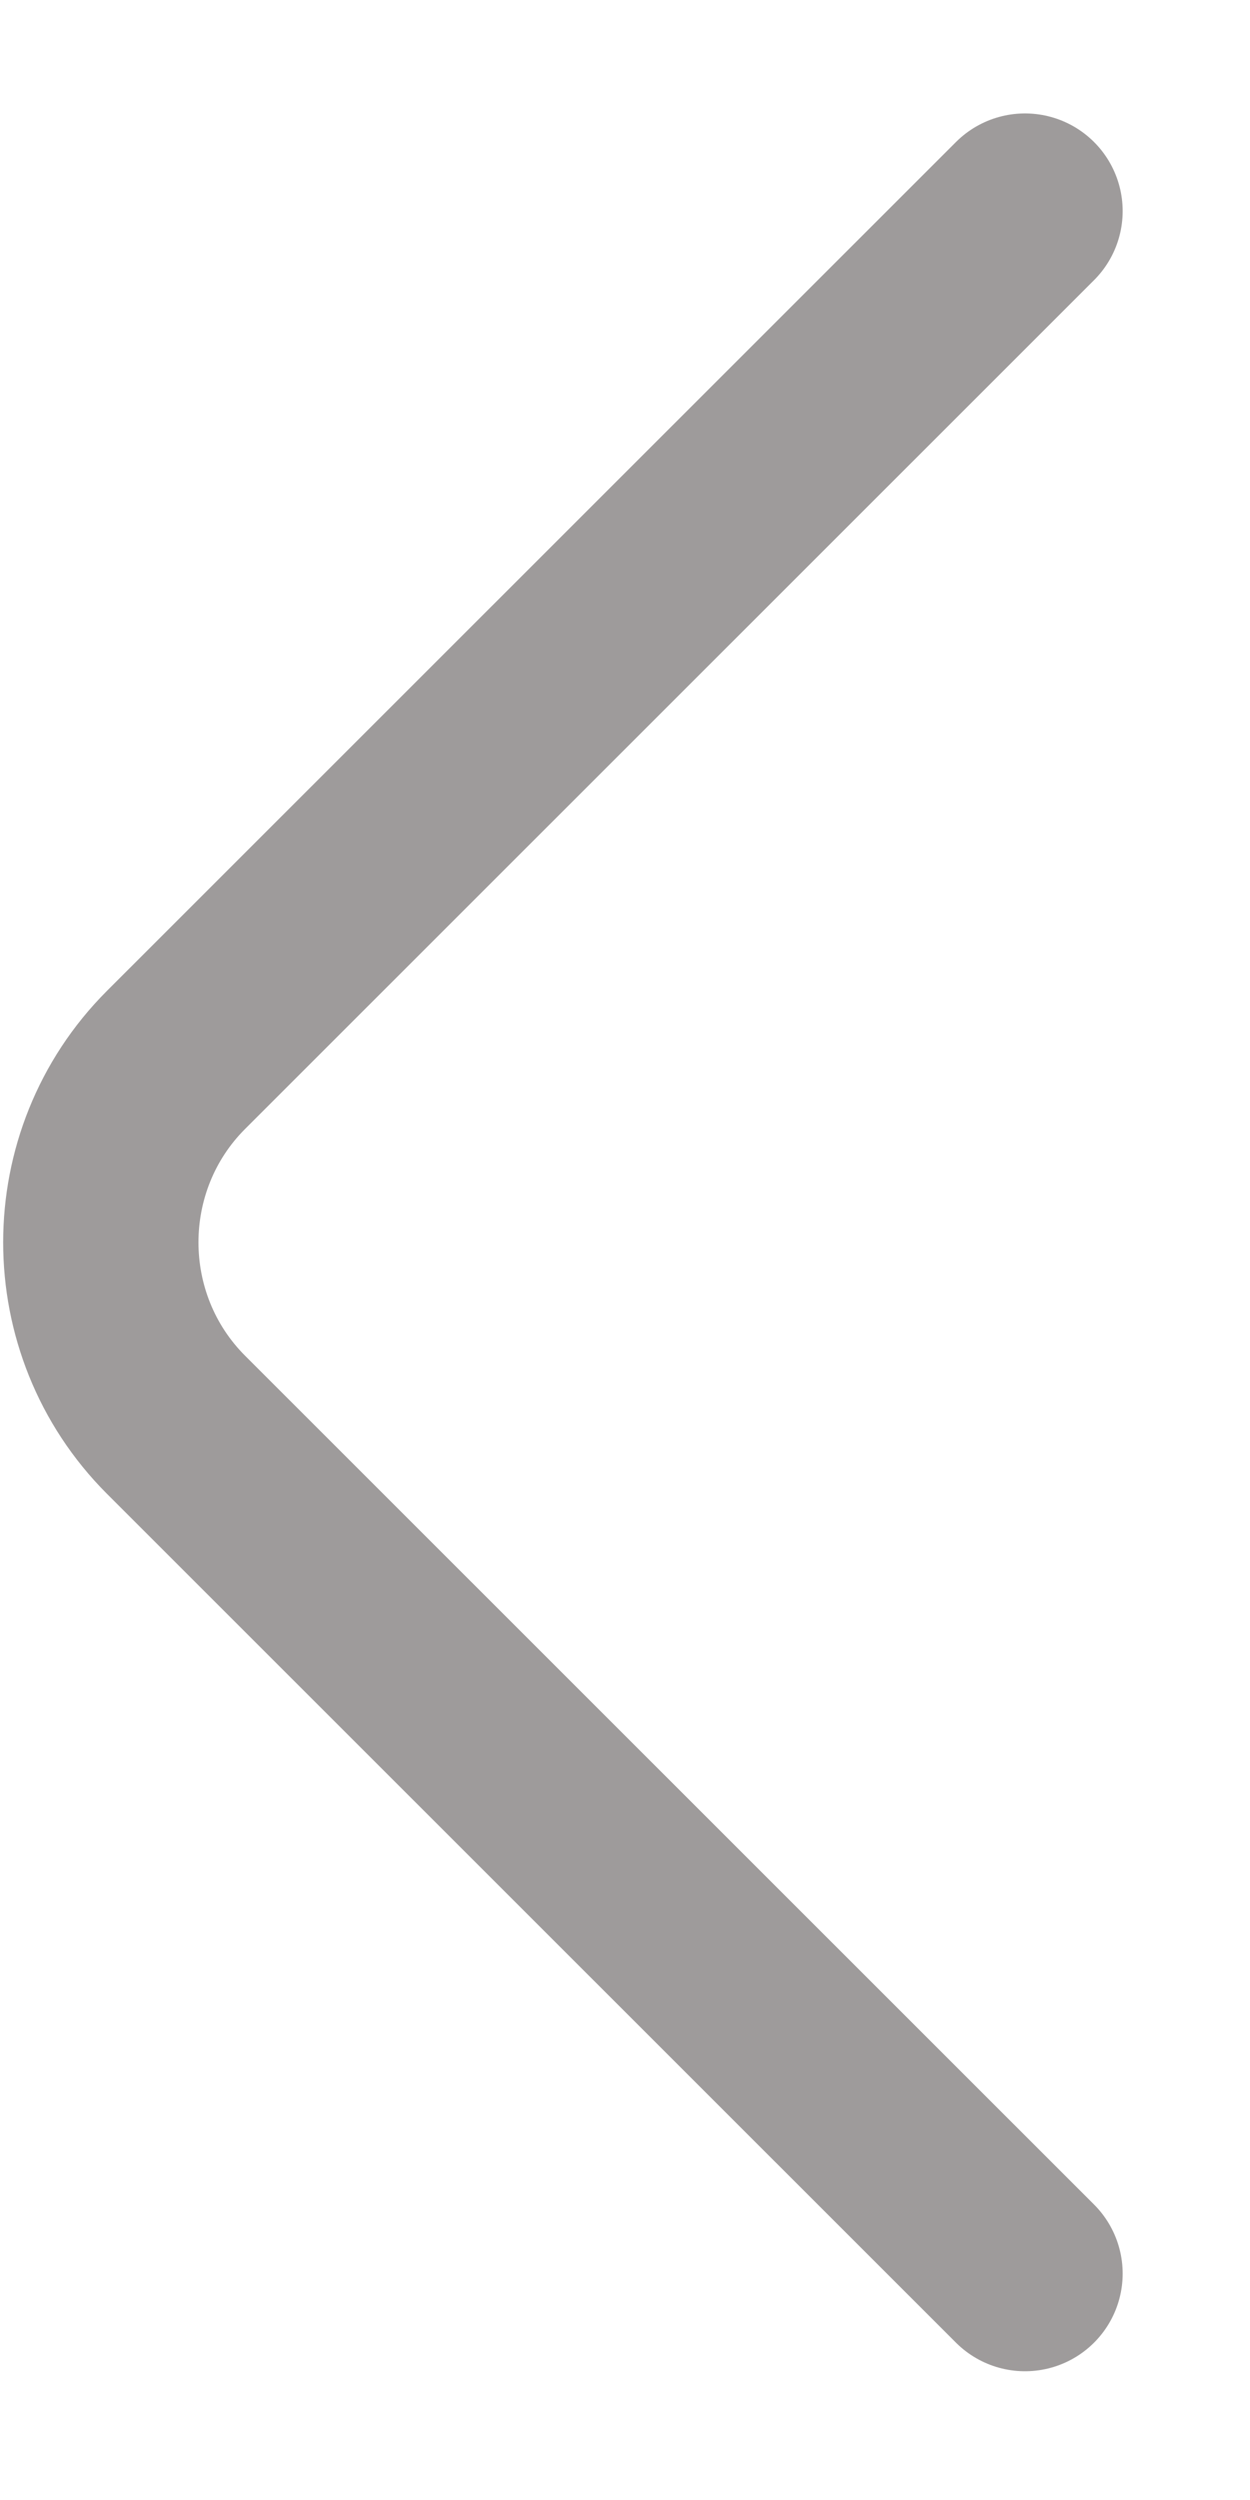 <svg width="8" height="16" viewBox="0 0 8 16" fill="none" xmlns="http://www.w3.org/2000/svg">
<path d="M6.56 14.551L1.126 9.118C0.485 8.476 0.485 7.426 1.126 6.784L6.56 1.351" stroke="#9E9B9B" stroke-width="1.25" stroke-miterlimit="10" stroke-linecap="round" stroke-linejoin="round"/>
</svg>
